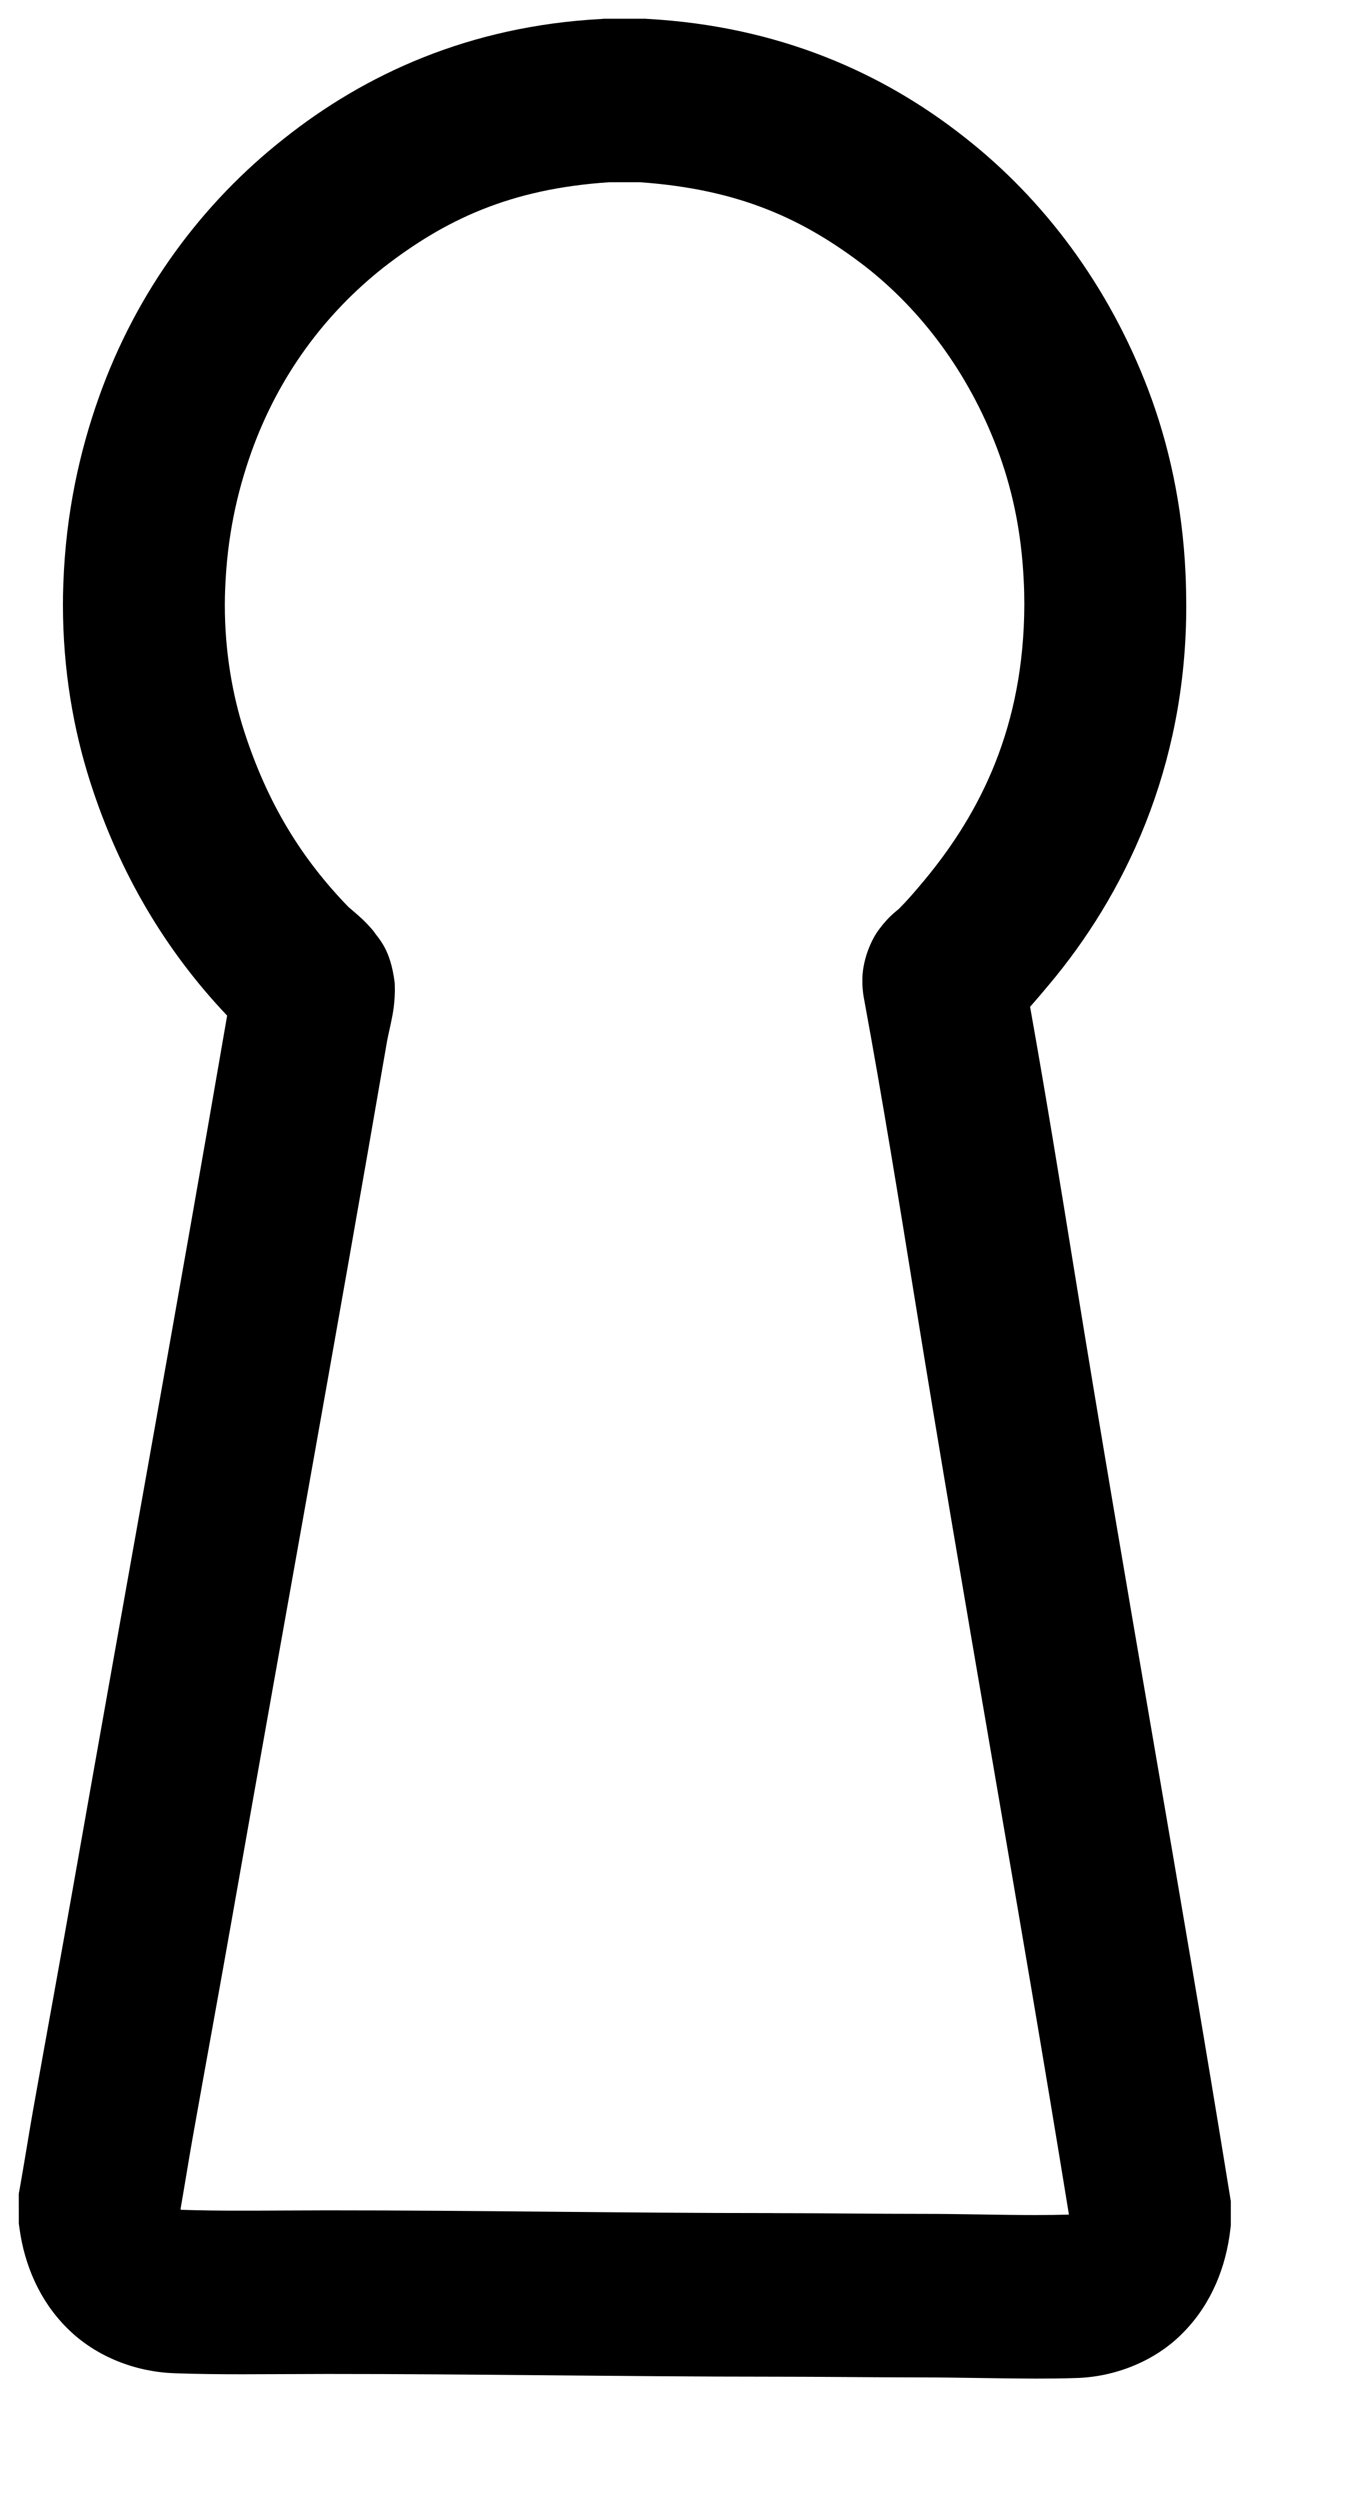 <svg xmlns="http://www.w3.org/2000/svg" tabindex="0" id="logo" viewBox="0 0 217 400"> <g transform="translate(3,3) scale(3.774,3.774)"><g><g transform="translate(-0, 0) scale(1.114)"><g><path d="M34.427,89.758c-1.913,0-3.82-0.028-5.687-0.028l0,0c-0.031,0-0.056,0-0.071,0l0,0l0,0   c-5.686-0.002-11.27-0.104-16.91-0.104l0,0c-1.014,0-2.13,0.012-3.235,0.012l0,0c-0.878,0-1.745-0.009-2.568-0.038l0,0   c-1.484-0.043-3.011-0.622-4.088-1.692l0,0c-1.085-1.062-1.648-2.448-1.835-3.787l0,0l-0.031-0.219v-0.226   C0,83.466,0,83.257,0.001,83.053l0,0v-0.282l0.049-0.272c0.155-0.868,0.317-1.899,0.496-2.918l0,0   c0.512-2.87,1.049-5.794,1.546-8.617l0,0c1.952-11.077,3.943-22.006,5.84-33.029l0,0c-2.308-2.429-4.093-5.389-5.214-8.899l0,0   c-0.632-1.97-1.036-4.252-1.036-6.729l0,0c0-0.261,0.004-0.537,0.015-0.805l0,0c0.094-2.7,0.628-5.054,1.351-7.09l0,0   c1.444-4.07,3.953-7.412,7.038-9.843l0,0c3.068-2.442,7.046-4.293,12.097-4.561l0,0L22.263,0h0.095c0.467,0,0.933,0,1.397,0l0,0   h0.102l0.082,0.006c5.01,0.281,8.951,2.06,12.021,4.471l0,0c3.087,2.404,5.543,5.722,7.031,9.637l0,0   c0.771,2.032,1.303,4.368,1.422,7.018l0,0c0.018,0.397,0.024,0.784,0.027,1.163l0,0c0.015,6.242-2.394,11.104-5.241,14.483l0,0   c-0.219,0.261-0.447,0.534-0.704,0.821l0,0c0.611,3.418,1.165,6.838,1.716,10.245l0,0c1.873,11.593,3.992,23.275,5.885,34.965l0,0   l0.04,0.25v0.252c0,0.156,0,0.313,0,0.469l0,0v0.191l-0.022,0.184c-0.16,1.355-0.686,2.763-1.761,3.866l0,0   c-1.062,1.111-2.628,1.729-4.142,1.761l0,0c-0.502,0.017-1.008,0.02-1.515,0.021l0,0C37.242,89.8,35.747,89.758,34.427,89.758   L34.427,89.758z M34.427,83.534c1.444,0,2.939,0.045,4.269,0.045l0,0c0.453,0,0.883-0.006,1.273-0.017l0,0   c0.001-0.004,0.002-0.007,0.003-0.011l0,0c-1.871-11.526-3.973-23.12-5.845-34.707l0,0c-0.624-3.874-1.249-7.726-1.949-11.529l0,0   c-0.063-0.318-0.068-0.586-0.066-0.677l0,0c-0.019-0.78,0.333-1.606,0.662-2.02l0,0c0.331-0.438,0.568-0.607,0.67-0.697l0,0   c0.021-0.017,0.036-0.029,0.047-0.038l0,0c0.326-0.325,0.611-0.656,1-1.122l0,0c2.119-2.561,3.771-5.827,3.785-10.467l0,0   c0-0.292-0.006-0.585-0.021-0.879l0,0c-0.091-1.99-0.472-3.624-1.02-5.075l0,0c-1.091-2.869-2.875-5.25-5.037-6.932l0,0   c-2.311-1.771-4.753-2.919-8.549-3.186l0,0c-0.391,0-0.781,0-1.173,0l0,0c-3.789,0.249-6.267,1.44-8.598,3.248l0,0   c-2.212,1.751-3.984,4.104-5.031,7.041l0,0c-0.539,1.528-0.917,3.194-0.992,5.232l0,0c-0.007,0.174-0.011,0.362-0.011,0.561l0,0   c-0.002,1.786,0.297,3.449,0.736,4.808l0,0c0.895,2.767,2.191,4.856,3.971,6.691l0,0c0.001,0.002,0.004,0.003,0.006,0.005l0,0   c0.037,0.031,0.102,0.086,0.188,0.16l0,0c0.173,0.154,0.401,0.327,0.754,0.745l0,0c0.204,0.311,0.643,0.667,0.807,1.942l0,0   l0.007,0.09l0,0.07h0.001c0.002,0.024,0.003,0.079,0.003,0.162l0,0c-0.011,0.662-0.107,1.007-0.167,1.32l0,0   c-0.065,0.298-0.118,0.526-0.129,0.6l0,0c-1.911,11.1-3.91,22.066-5.862,33.154l0,0c-0.502,2.854-1.042,5.782-1.546,8.624l0,0   c-0.15,0.848-0.296,1.771-0.45,2.649l0,0c0,0.018,0,0.035,0,0.053l0,0c0.007,0.001,0.014,0.001,0.022,0.002l0,0   c0.699,0.025,1.502,0.034,2.338,0.033l0,0c1.06,0.001,2.174-0.012,3.235-0.012l0,0c5.714,0,11.299,0.104,16.91,0.104l0,0   c0.05,0,0.079,0,0.089,0.002l0,0l0,0C30.679,83.507,32.579,83.534,34.427,83.534L34.427,83.534z" fill="currentColor"/></g></g></g> </g>   </svg>